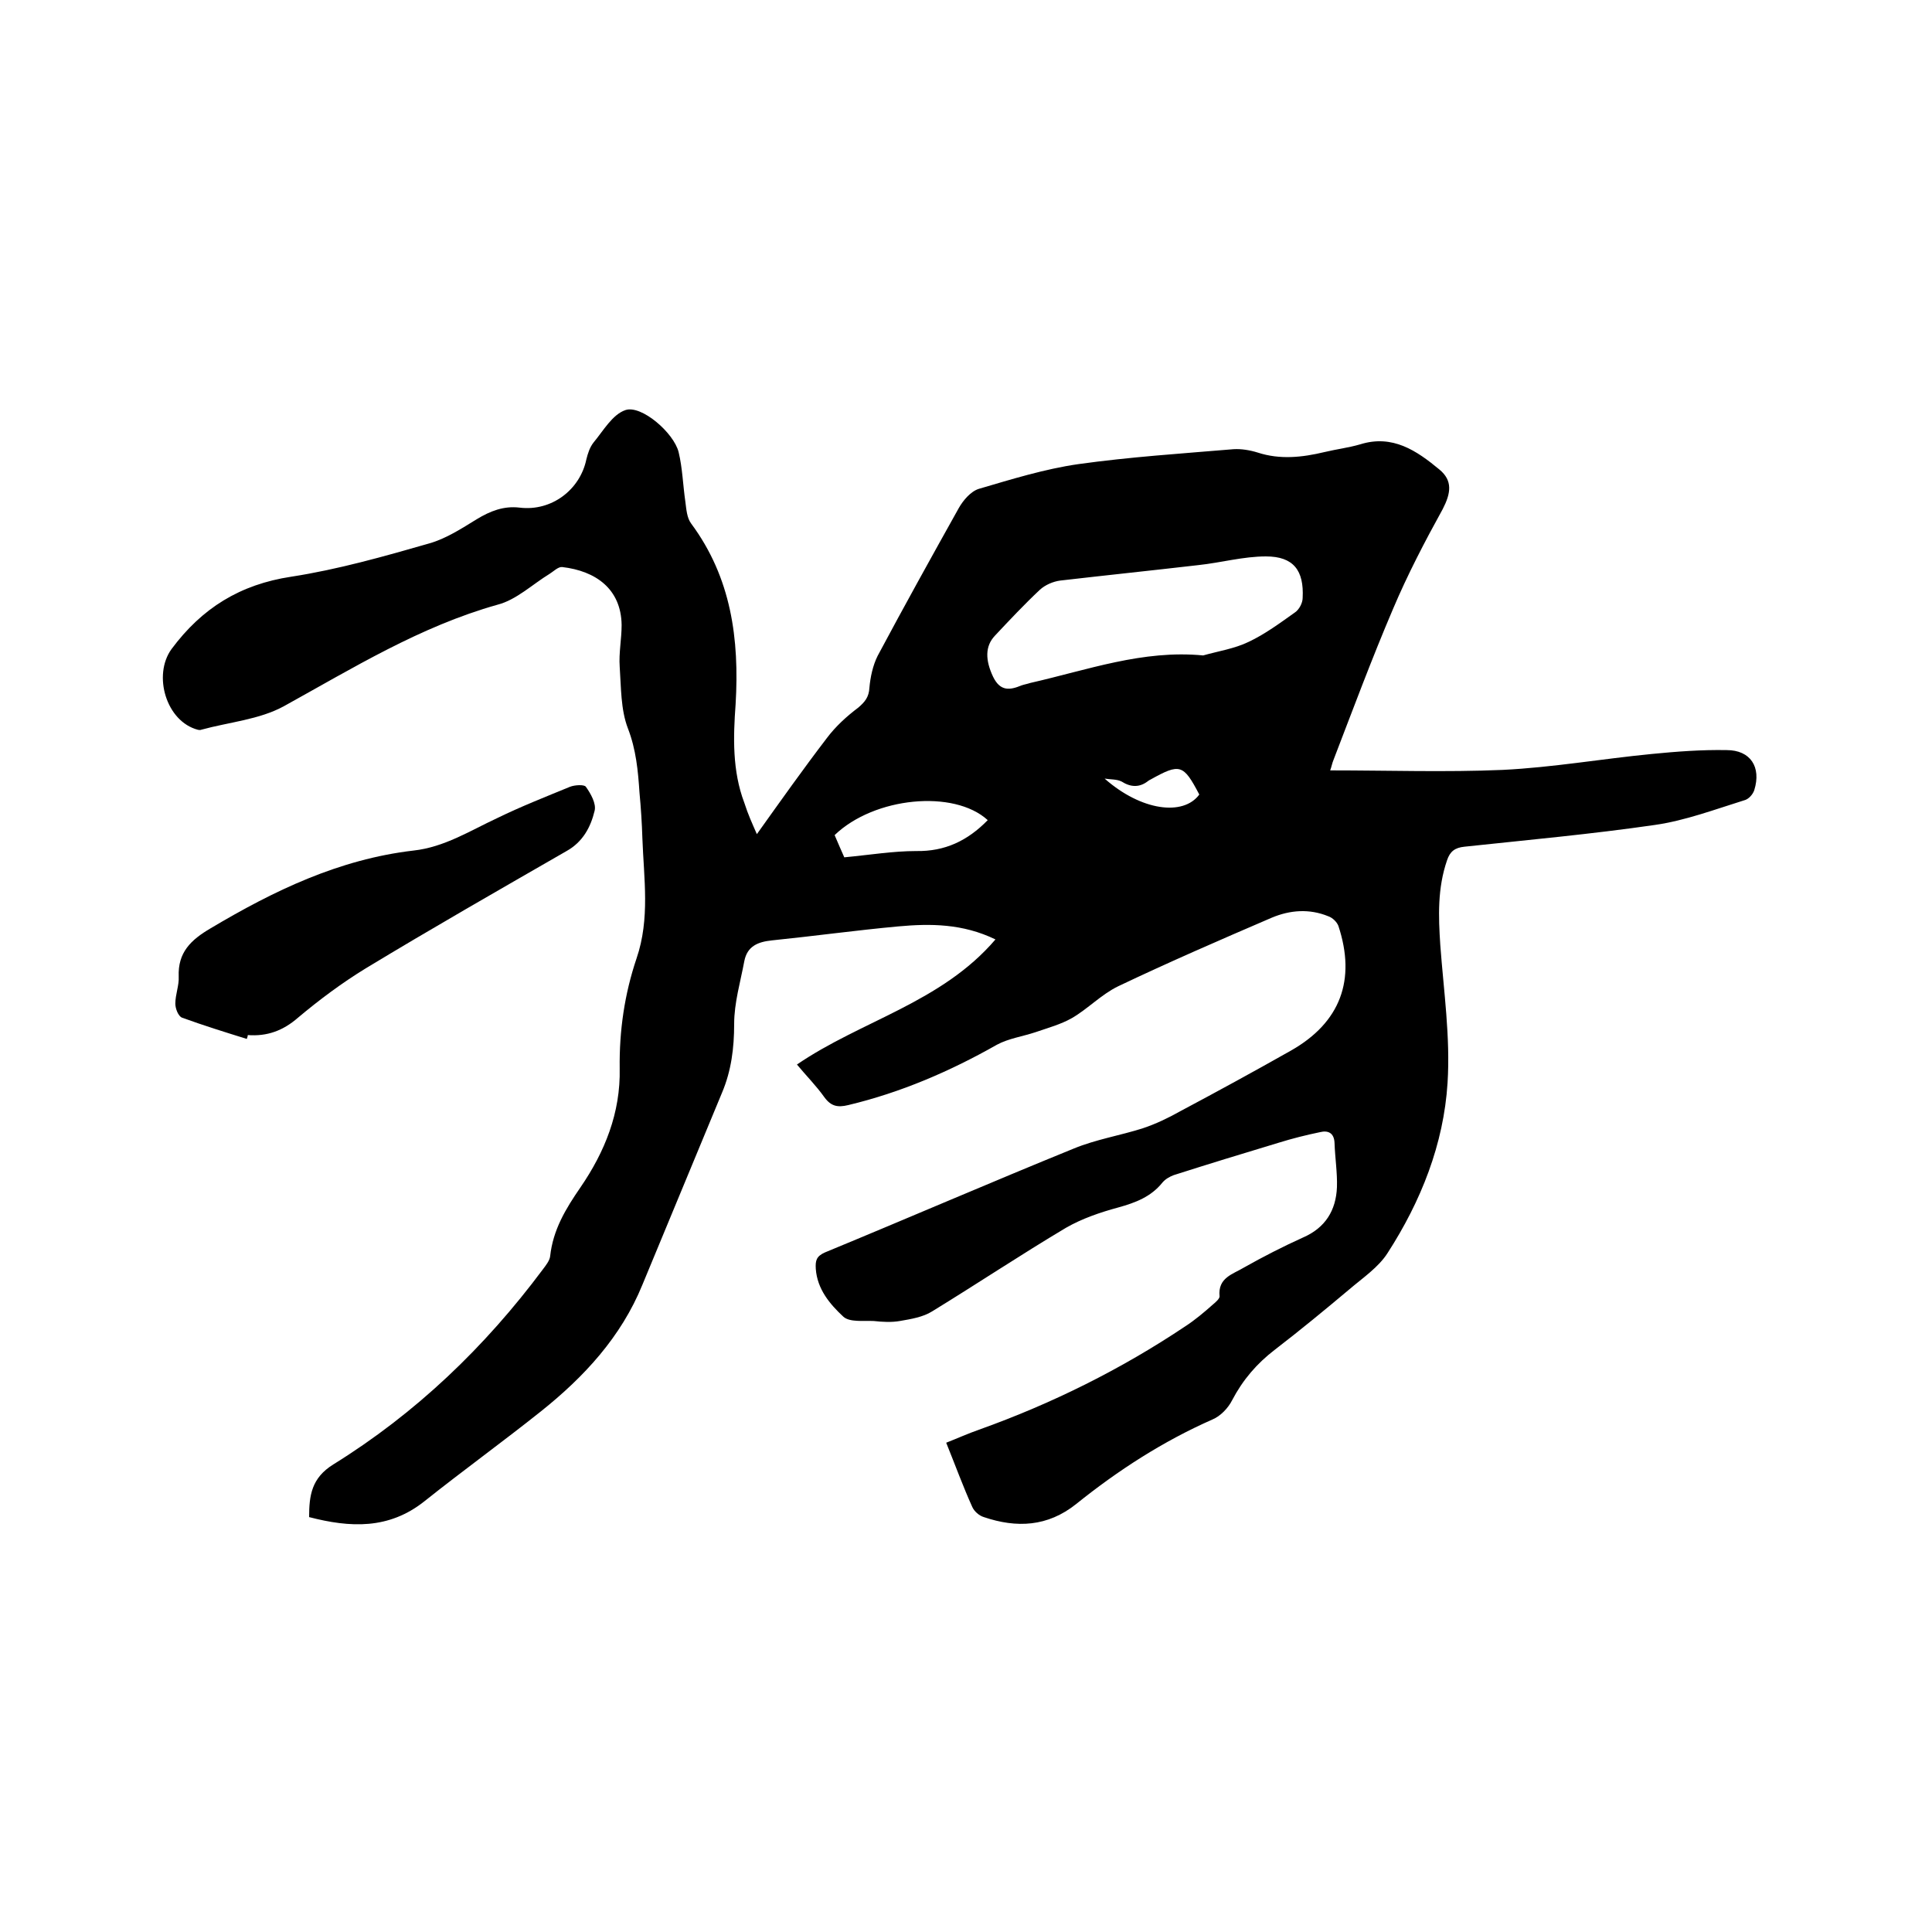 <svg enable-background="new 0 0 400 400" viewBox="0 0 400 400" xmlns="http://www.w3.org/2000/svg"><path d="m156.7 172.7c5-7 9.6-13.5 14.5-19.9 1.8-2.4 4.1-4.5 6.5-6.3 1.4-1.2 2.2-2.2 2.3-4.1.2-2.2.7-4.6 1.7-6.6 5.5-10.3 11.1-20.4 16.8-30.6.9-1.6 2.5-3.5 4.2-4 6.8-2 13.6-4.1 20.5-5.1 10.7-1.5 21.5-2.2 32.2-3.1 1.6-.1 3.4.2 5 .7 4.6 1.5 9.2 1 13.8-.1 2.5-.6 5-.9 7.4-1.6 6.7-2.1 11.7 1.3 16.4 5.2 2.8 2.3 2.4 4.9.7 8.2-3.7 6.7-7.3 13.6-10.3 20.7-4.4 10.3-8.3 20.8-12.3 31.2-.3.7-.4 1.4-.7 2.2 12.1 0 23.9.4 35.7-.1 10.3-.5 20.6-2.3 30.9-3.3 5.1-.5 10.3-.9 15.5-.8 4.9 0 7.2 3.5 5.7 8.3-.3.9-1.2 1.9-2.1 2.1-6.1 1.9-12.2 4.2-18.5 5.1-13.1 1.9-26.3 3.1-39.4 4.5-2 .2-3 1-3.6 2.8-2 5.8-1.8 11.6-1.4 17.6.7 9.5 2.1 19 1.5 28.5-.8 12.7-5.5 24.5-12.4 35.2-1.9 3-5.2 5.2-8 7.6-5 4.2-10.1 8.4-15.3 12.4-3.8 2.9-6.7 6.3-8.9 10.5-.8 1.6-2.4 3.3-4.1 4-10.2 4.5-19.5 10.5-28.2 17.5-5.9 4.7-12.3 5-19.1 2.7-1-.3-2-1.2-2.4-2.1-1.9-4.2-3.5-8.6-5.4-13.3 2.3-.9 4.5-1.9 6.8-2.7 15.1-5.4 29.4-12.5 42.7-21.4 2-1.3 3.9-2.9 5.7-4.5.6-.5 1.4-1.2 1.4-1.7-.4-3.9 2.8-4.6 5.1-6 3.9-2.2 8-4.3 12.2-6.2 4.6-2 6.8-5.6 7-10.4.1-3-.4-6.1-.5-9.2-.1-2.1-1.4-2.6-3-2.2-2.9.6-5.7 1.3-8.6 2.2-7.3 2.2-14.5 4.4-21.7 6.7-.8.3-1.7.8-2.3 1.5-2.4 3-5.6 4.2-9.2 5.2-3.7 1-7.5 2.3-10.8 4.2-9.4 5.6-18.4 11.6-27.7 17.3-1.9 1.2-4.4 1.6-6.7 2-1.7.3-3.6.2-5.4 0-2.1-.1-5 .3-6.3-.9-2.8-2.6-5.4-5.7-5.7-9.9-.1-1.7.1-2.6 1.9-3.4 17.2-7.1 34.3-14.5 51.5-21.5 4.6-1.9 9.6-2.7 14.3-4.2 2.7-.9 5.2-2.1 7.7-3.5 7.7-4.1 15.4-8.3 23-12.6 10.2-5.8 13.5-14.6 9.8-25.8-.3-.8-1.2-1.7-2.1-2-3.9-1.6-7.9-1.3-11.7.3-10.7 4.6-21.3 9.2-31.8 14.2-3.5 1.7-6.3 4.7-9.6 6.6-2.3 1.3-4.9 2-7.5 2.9-2.7.9-5.6 1.3-8 2.6-9.7 5.5-19.9 9.9-30.8 12.5-2.1.5-3.5.3-4.9-1.6-1.7-2.4-3.8-4.5-5.7-6.8 13.3-9.1 29.9-12.8 41.1-25.9-6.8-3.3-13.5-3.3-20.1-2.7-8.7.8-17.4 2-26.2 2.9-2.9.3-5.1 1.2-5.7 4.3-.8 4.3-2.1 8.6-2.1 13 0 5-.6 9.7-2.5 14.2-5.5 13.3-11 26.5-16.5 39.8-4.4 10.8-12.1 19.1-21 26.2-7.9 6.3-16.2 12.3-24.1 18.6-7.4 5.9-15.4 5.5-23.9 3.3 0-4.5.5-8.1 5-10.9 17.1-10.6 31.4-24.3 43.4-40.4.6-.8 1.4-1.8 1.5-2.7.6-5.5 3.2-9.8 6.3-14.3 5-7.3 8.3-15.4 8.1-24.6-.1-7.8 1-15.4 3.5-22.8 2.8-8.2 1.5-16.5 1.2-24.8-.1-3.2-.3-6.3-.6-9.5-.3-4.5-.7-8.9-2.4-13.3-1.5-3.9-1.4-8.5-1.7-12.8-.2-2.8.4-5.7.4-8.6-.1-7.5-5.4-11.2-12.3-12-.8-.1-1.8.9-2.6 1.4-3.6 2.2-6.9 5.4-10.8 6.4-16 4.5-29.9 13.1-44.2 21-5.1 2.8-11.4 3.3-17.2 4.9-.2.1-.4 0-.6 0-6.6-1.7-9.4-11.3-5.5-16.7 6.3-8.5 14.2-13.4 24.8-15 9.7-1.5 19.2-4.2 28.6-6.9 3.5-1 6.7-3.1 9.8-5 2.8-1.7 5.6-2.8 8.9-2.4 6.6.8 12.5-3.7 13.8-10 .3-1.2.7-2.5 1.5-3.5 2-2.4 3.9-5.8 6.6-6.7 3.3-1.1 10 4.7 11 8.7.8 3.3.9 6.9 1.4 10.3.2 1.5.3 3.3 1.2 4.5 8.3 11.2 10 23.9 9.2 37.4-.5 6.8-.7 13.8 1.8 20.4.8 2.5 1.6 4.2 2.6 6.5zm92.4-37c3.2-.9 6.5-1.4 9.4-2.8 3.4-1.6 6.5-3.9 9.6-6.1.9-.6 1.6-2 1.6-3 .3-5.7-1.9-8.6-7.6-8.6-4.7 0-9.3 1.3-14 1.8-9.5 1.1-19.1 2.1-28.6 3.2-1.5.2-3.1.9-4.2 1.9-3.2 3-6.3 6.3-9.3 9.5-2.1 2.2-2 5.1-.4 8.5 1.5 3.1 3.5 2.8 5.9 1.8.6-.2 1.2-.3 1.8-.5 11.9-2.7 23.3-6.9 35.8-5.7zm-44.6 34.1c-7-6.4-23.5-4.8-31.7 3.1.7 1.6 1.4 3.3 2 4.6 5.3-.5 10.1-1.3 14.9-1.3 5.9.1 10.6-2.1 14.8-6.4zm24.2-8.6c7.6 6.7 16.3 7.8 19.6 3.3-3.3-6.3-4-6.5-10.1-3.1-.2.1-.4.2-.5.3-1.8 1.4-3.6 1.3-5.5.1-1-.5-2.3-.4-3.5-.6z"/><path d="m51.1 215.1c-4.5-1.4-9-2.8-13.4-4.4-.8-.3-1.4-1.9-1.4-2.9 0-1.9.8-3.8.7-5.6-.2-5 2.5-7.6 6.6-10 13.1-7.8 26.6-14.3 42-16.1 6.4-.7 11.7-4.1 17.3-6.7 4.9-2.4 10-4.4 15.1-6.5 1-.4 3-.5 3.3 0 1 1.4 2.2 3.5 1.8 5-.8 3.3-2.4 6.4-5.8 8.3-13.9 8-27.9 16-41.6 24.3-4.9 3-9.6 6.5-14 10.2-3.1 2.7-6.4 3.9-10.4 3.6 0 .2-.1.5-.2.8z"/></svg>